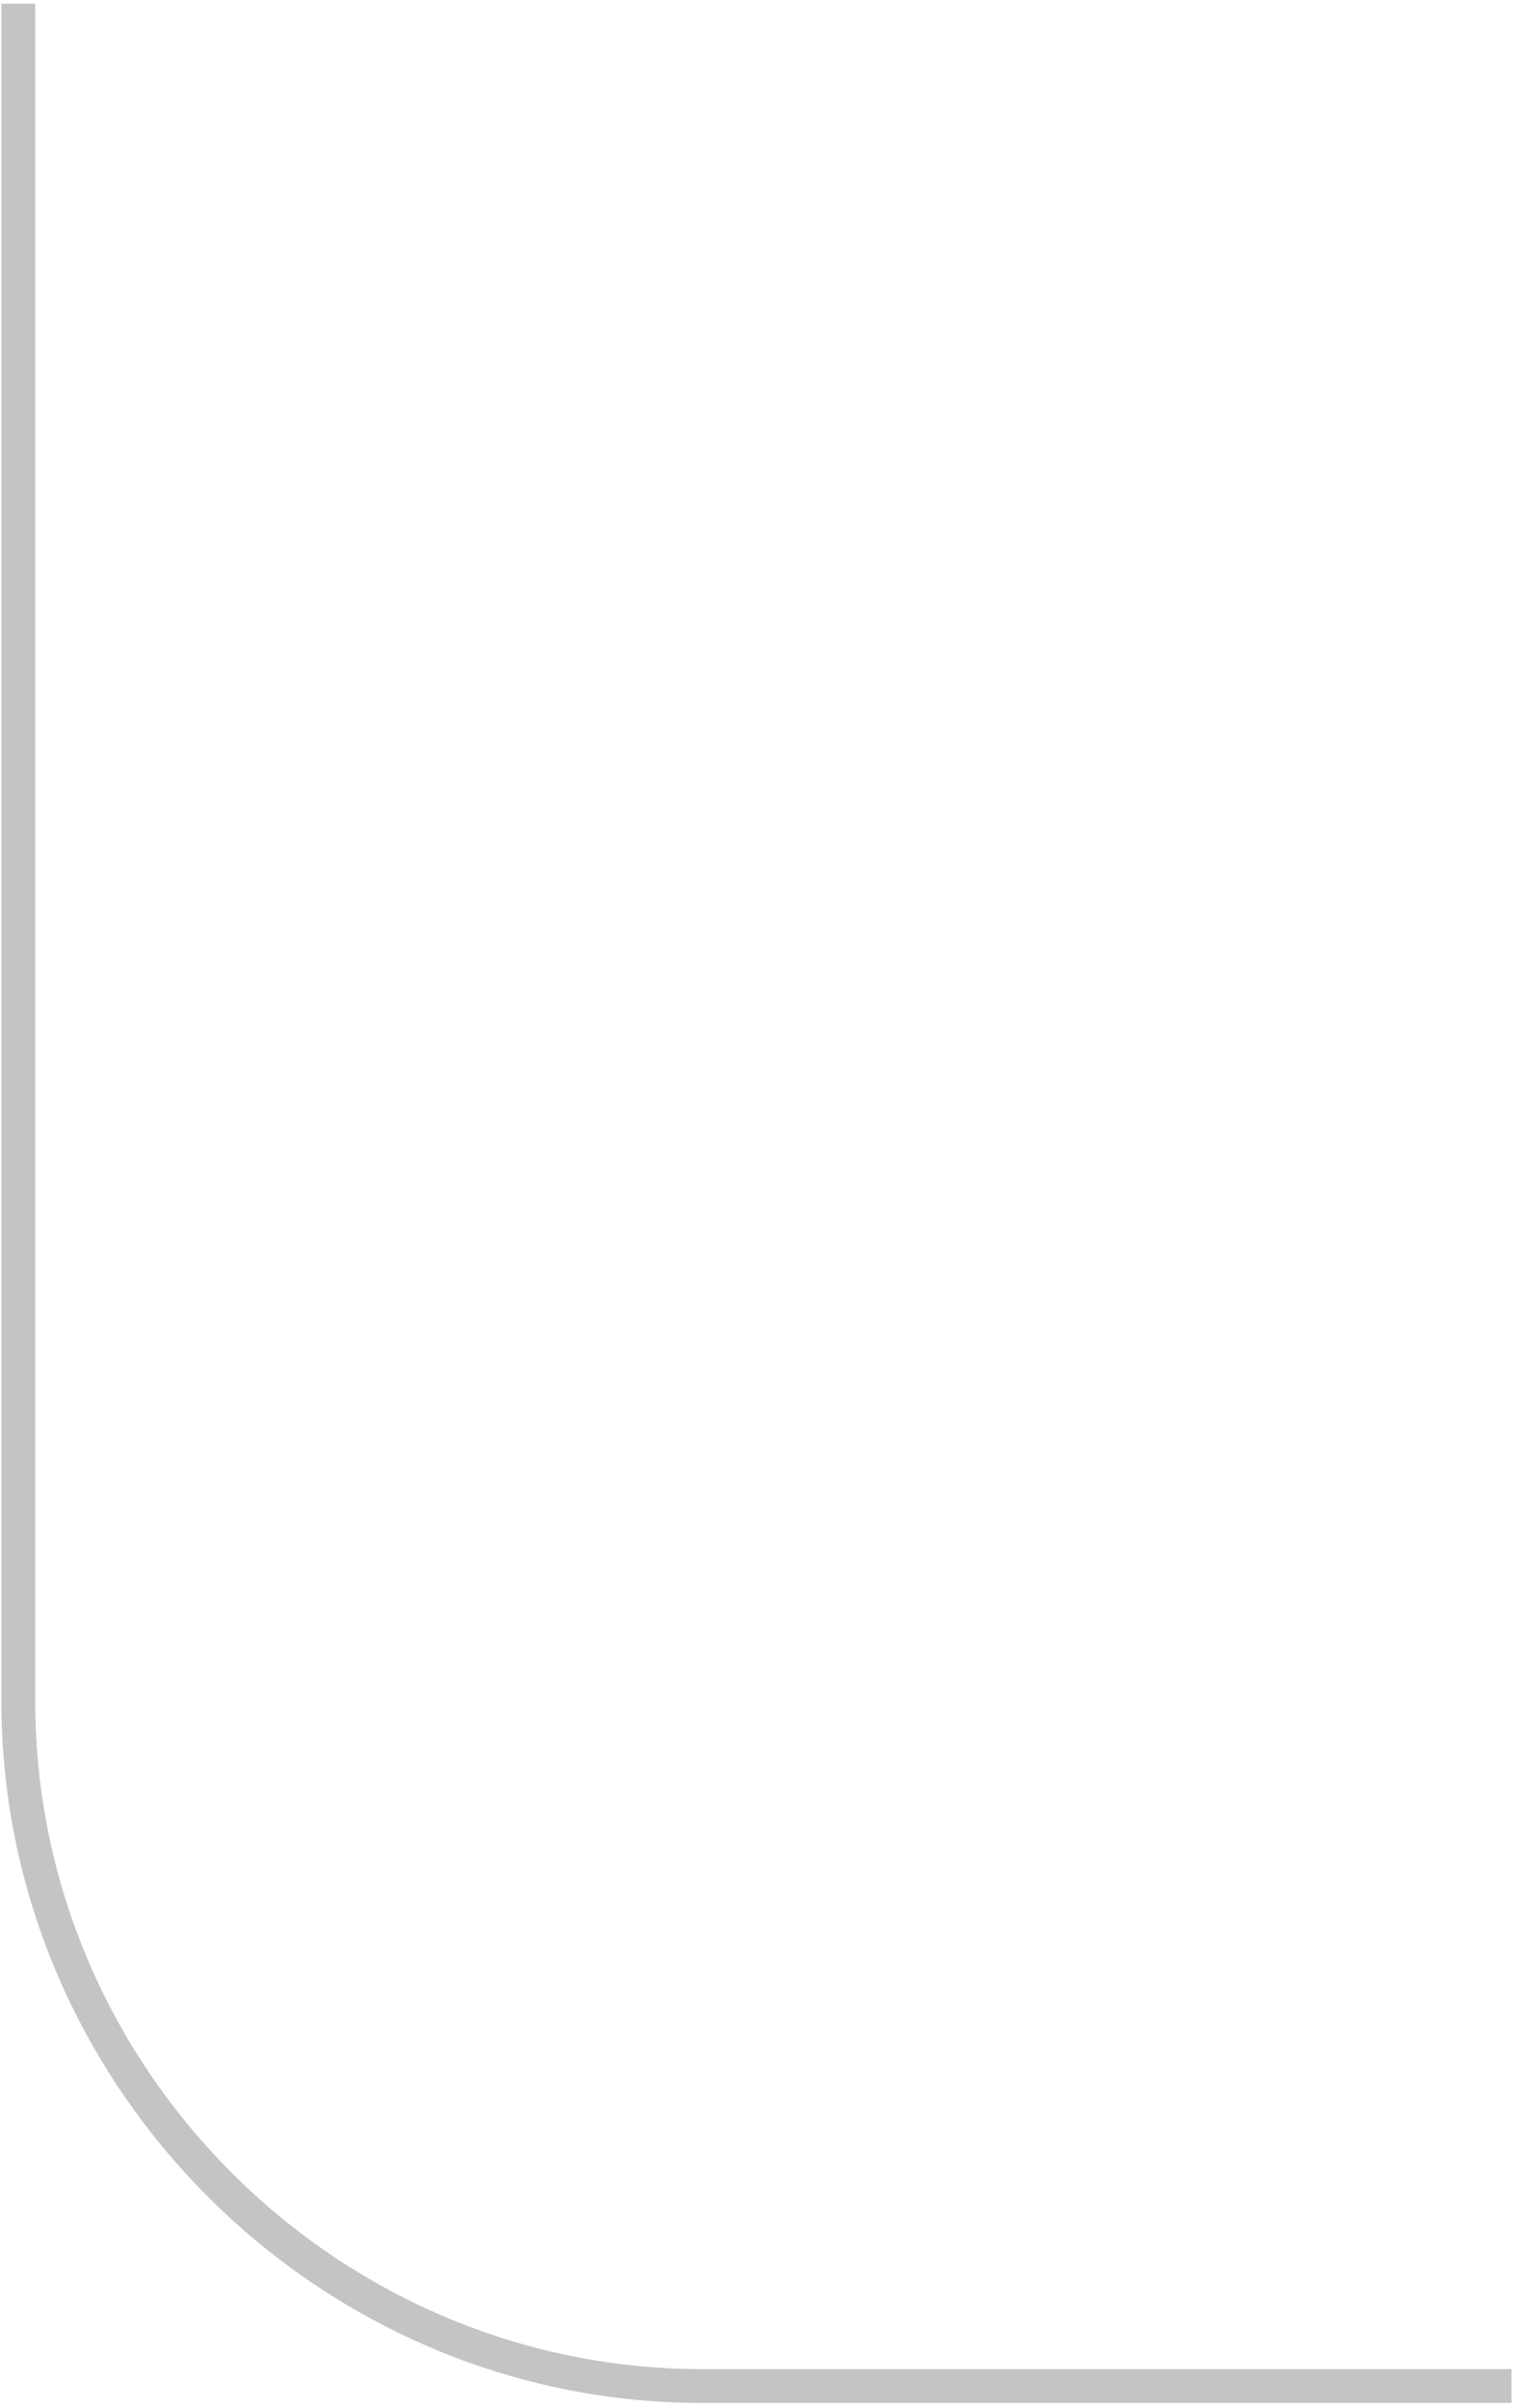 <svg width="144" height="229" viewBox="0 0 144 229" fill="none" xmlns="http://www.w3.org/2000/svg">
<path d="M3.355 161.829V0.351H0.135V161.829C0.135 198.377 30.226 228.541 66.814 228.541H143.856V225.319H66.814C32.041 225.319 3.355 196.678 3.355 161.829Z" fill="#C4C4C4"/>
</svg>
